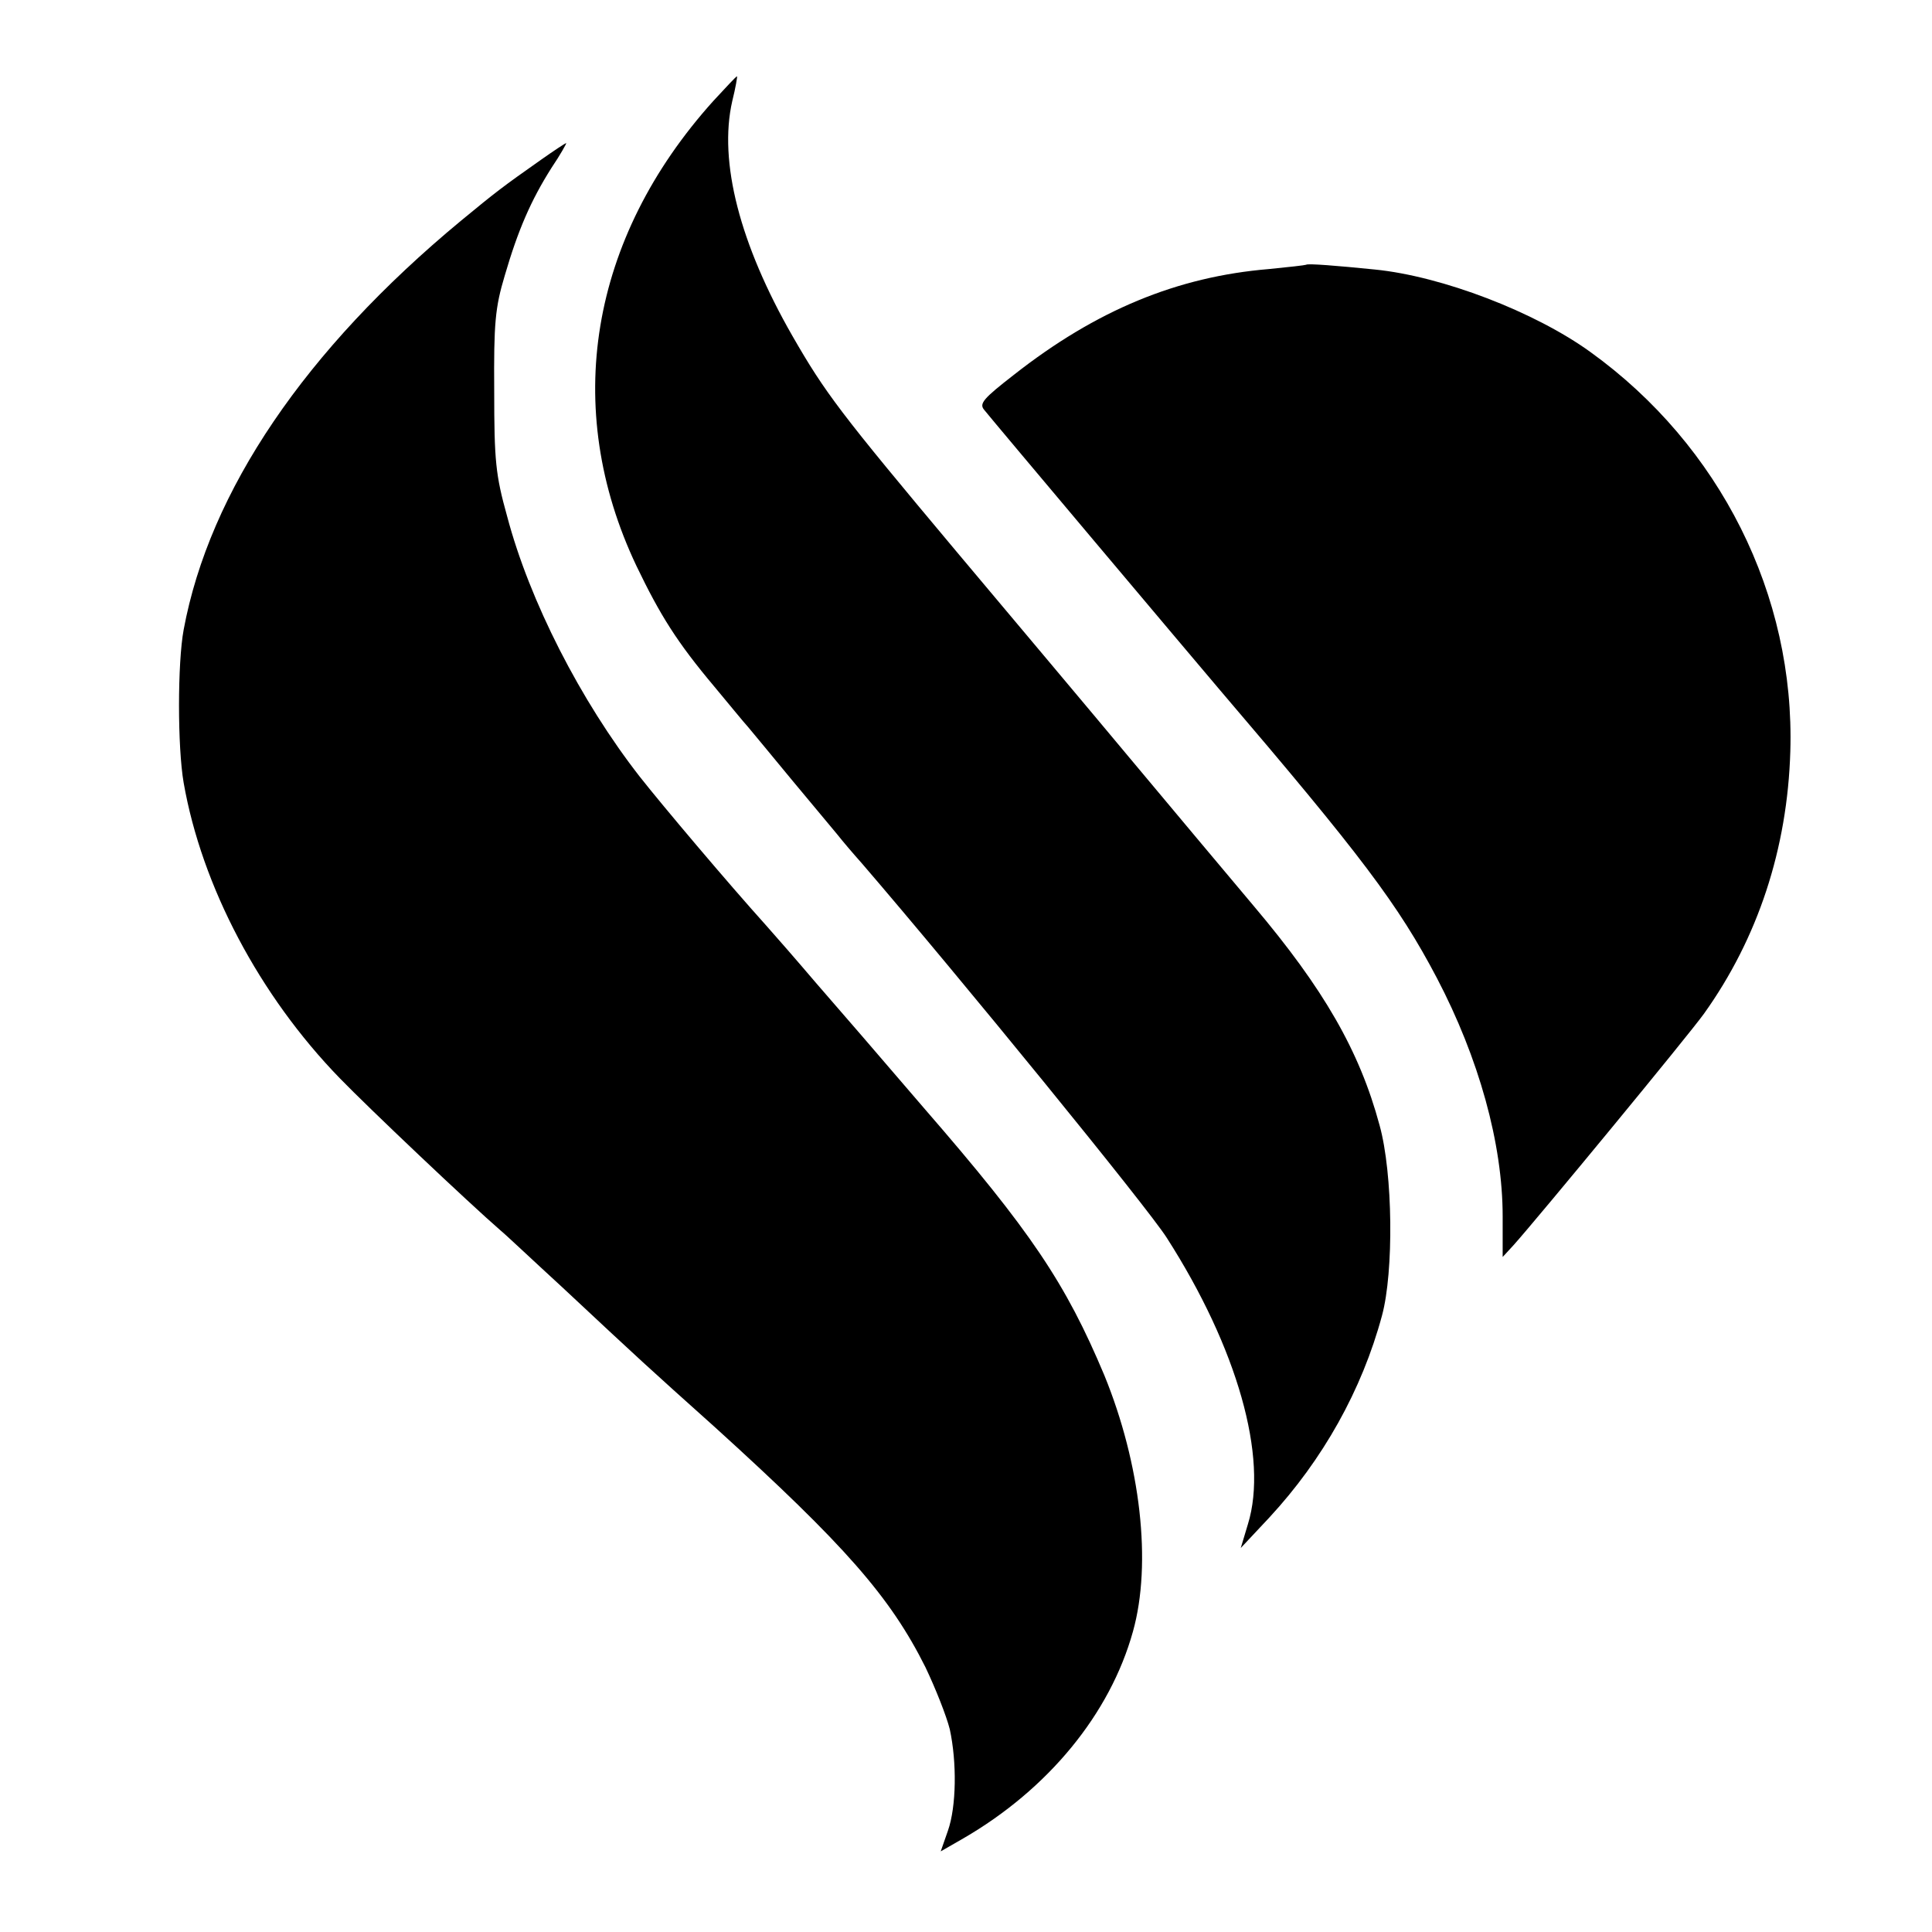 <?xml version="1.0" standalone="no"?>
<!DOCTYPE svg PUBLIC "-//W3C//DTD SVG 20010904//EN"
 "http://www.w3.org/TR/2001/REC-SVG-20010904/DTD/svg10.dtd">
<svg version="1.0" xmlns="http://www.w3.org/2000/svg"
 width="405pt" height="405pt" viewBox="0 0 405 405"
 preserveAspectRatio="xMidYMid meet">
<g transform="translate(0,405) scale(0.1,-0.1)"
fill="#000000" stroke="none">
<path d="M1495 3838 c-259 -288 -318 -643 -161 -974 50 -104 85 -160 164 -254
30 -36 61 -74 71 -85 9 -11 50 -60 91 -110 41 -49 84 -101 95 -114 11 -14 34
-41 51 -60 204 -237 601 -724 640 -786 148 -231 213 -461 170 -600 l-15 -50
60 64 c112 121 194 267 236 423 25 92 23 298 -5 399 -42 156 -117 286 -264
460 -57 68 -174 207 -259 309 -85 102 -250 298 -365 435 -243 290 -274 331
-343 451 -110 192 -155 365 -126 492 7 28 11 52 10 52 -2 0 -24 -24 -50 -52z"/>
<path d="M1134 3715 c-81 -57 -94 -67 -168 -128 -326 -270 -527 -566 -581
-857 -13 -70 -13 -246 0 -321 38 -217 159 -446 327 -619 60 -62 270 -261 338
-320 10 -8 66 -61 126 -116 168 -157 180 -168 324 -297 271 -246 366 -354 440
-502 21 -44 44 -102 51 -130 15 -69 14 -162 -4 -213 l-15 -43 47 27 c178 103
308 261 356 434 40 143 16 351 -60 537 -81 193 -154 302 -378 560 -83 97 -185
215 -226 262 -40 47 -88 102 -105 121 -81 90 -217 251 -265 312 -124 159 -231
368 -278 546 -24 86 -27 116 -27 262 -1 143 2 175 22 242 28 96 55 158 98 226
19 28 32 52 31 52 -2 0 -26 -16 -53 -35z"/>
<path d="M2738 3495 c-2 -1 -37 -5 -78 -9 -192 -16 -362 -86 -535 -222 -63
-49 -73 -60 -62 -73 14 -18 431 -513 493 -586 298 -349 375 -451 456 -605 88
-168 138 -347 138 -500 l0 -85 23 25 c51 57 366 439 399 485 113 158 175 346
181 550 10 327 -147 641 -419 837 -116 84 -311 159 -452 173 -79 8 -141 13
-144 10z"/>
</g>
</svg>
